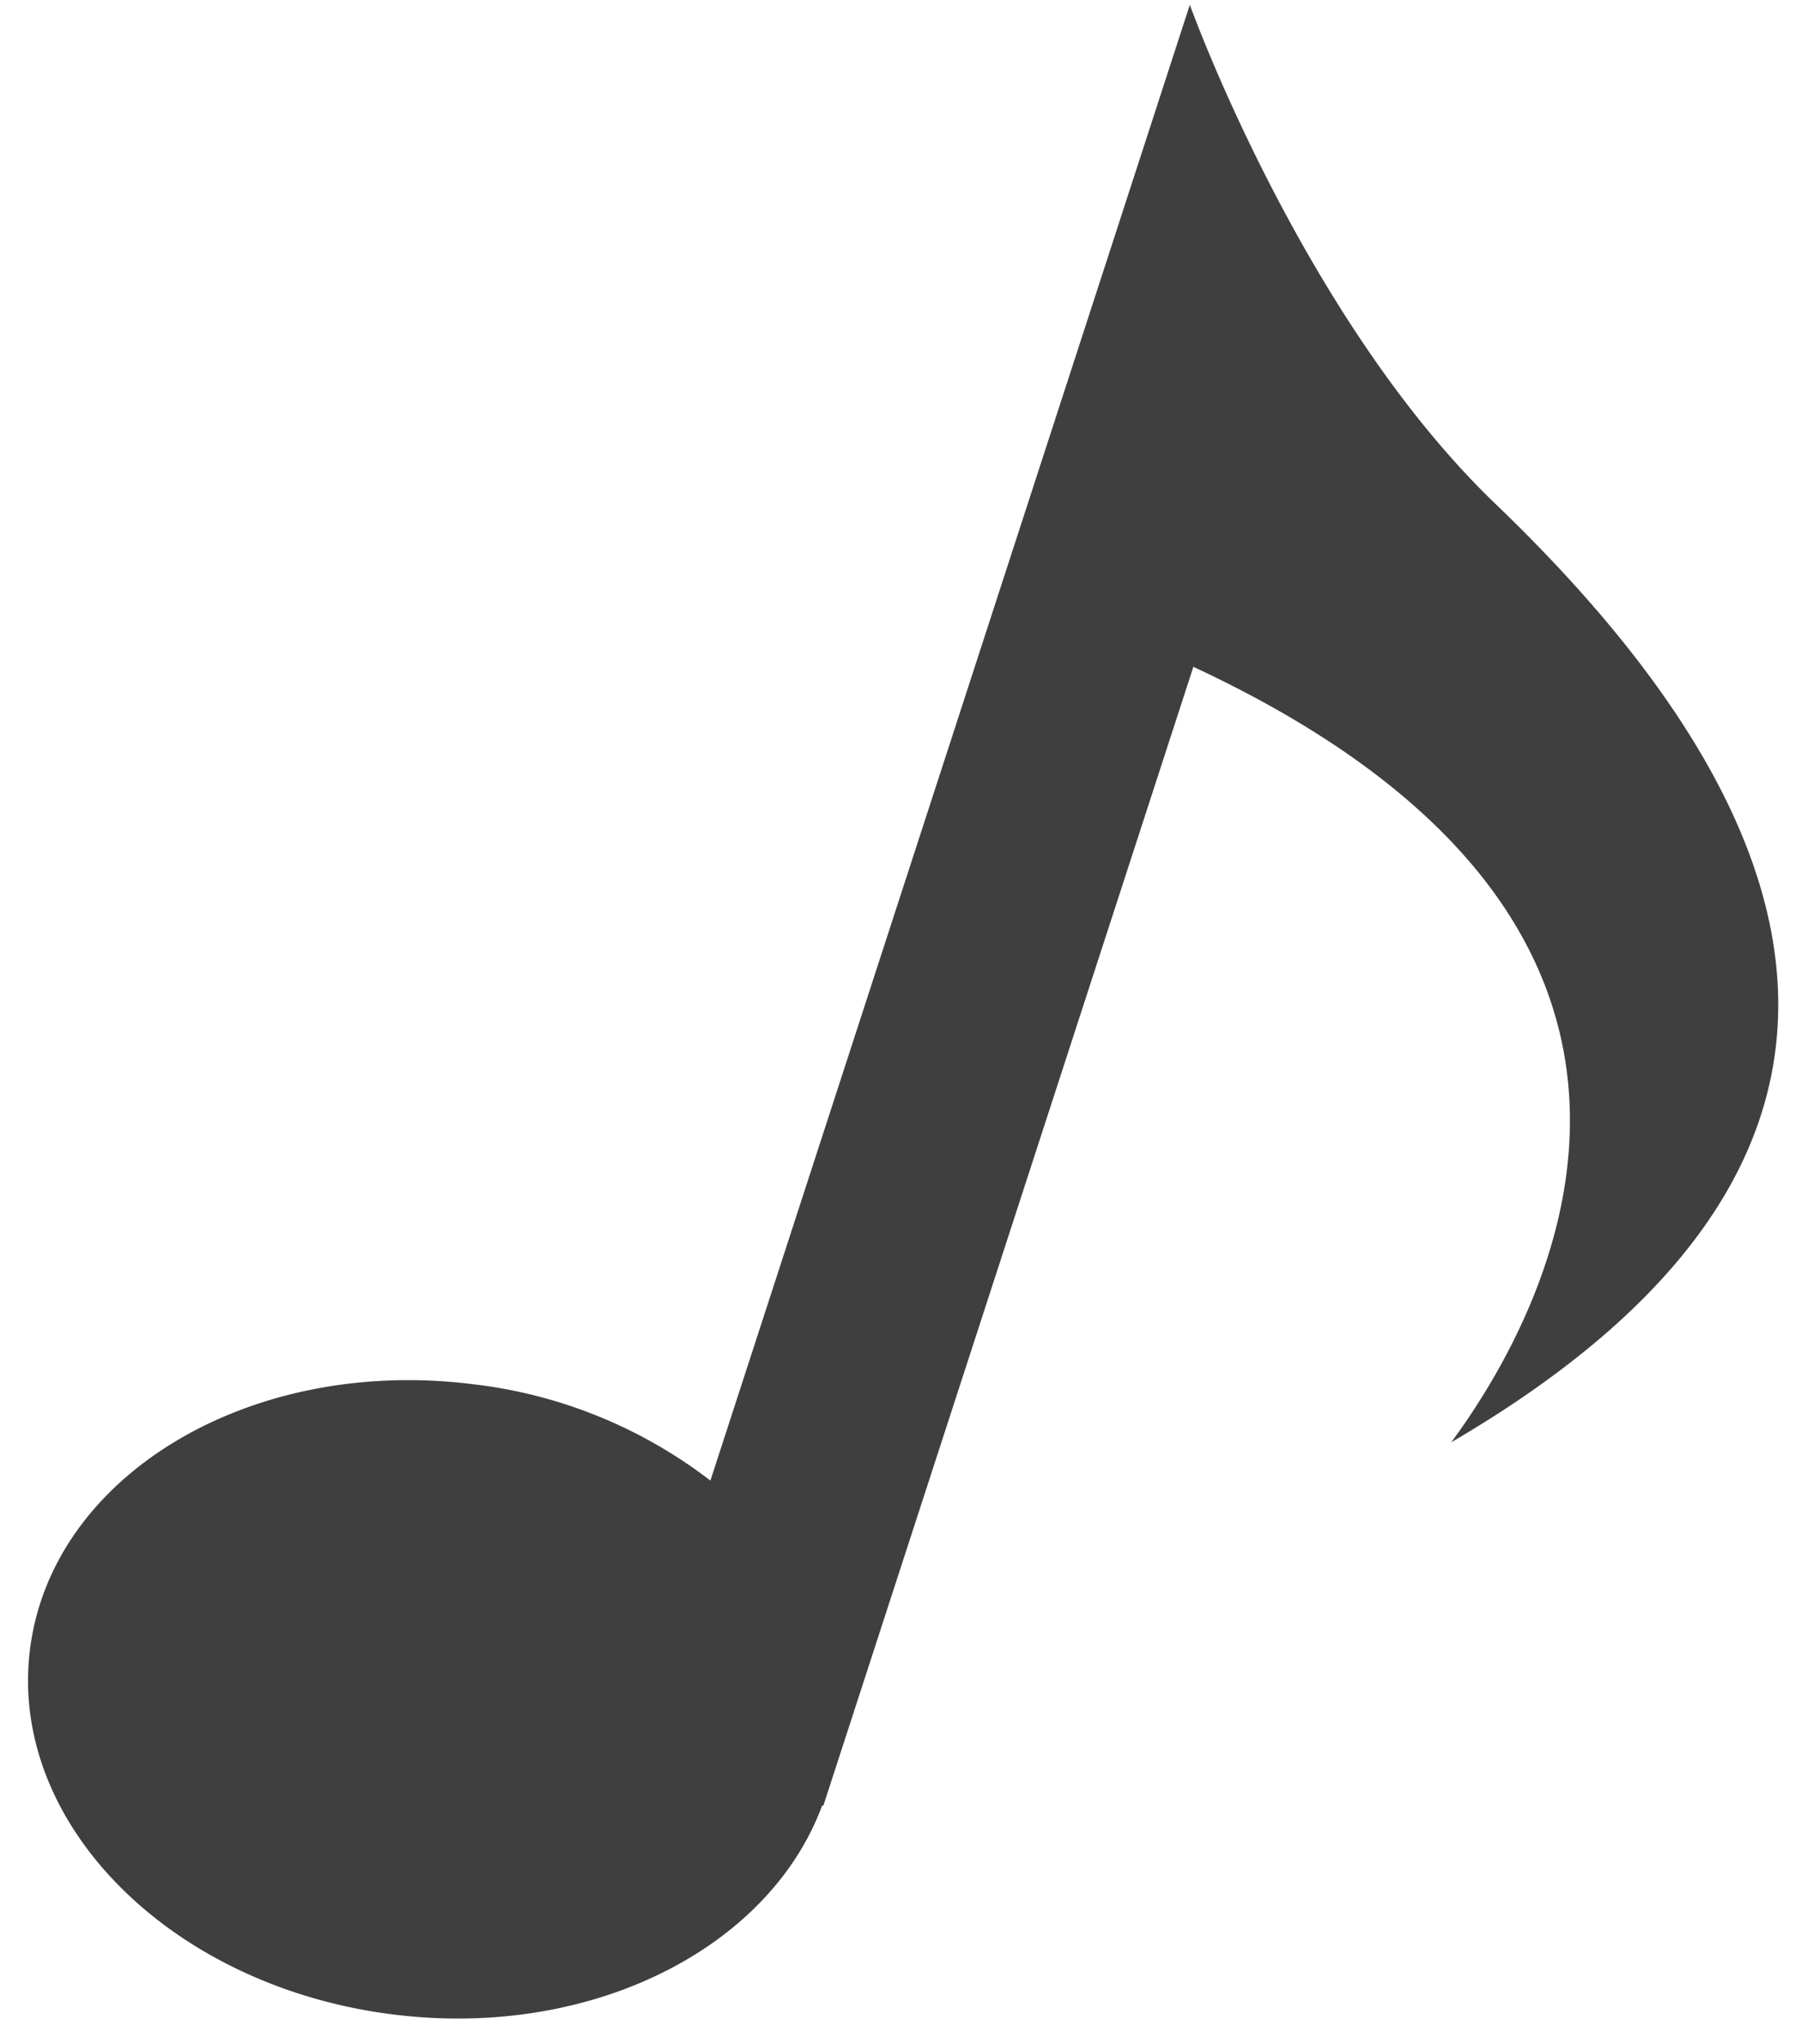 <svg xmlns="http://www.w3.org/2000/svg" width="52" height="59"><defs><clipPath id="a"><path data-name="長方形 817" transform="translate(579 272)" fill="#ff5050" opacity=".363" d="M0 0h52v59H0z"/></clipPath></defs><g data-name="マスクグループ 58" transform="translate(-579 -272)" clip-path="url(#a)"><path data-name="パス 2935" d="M622.178 286.547c-5.58-5.358-8.824-14.408-8.824-14.408l-13.843 42.605a13.854 13.854 0 0 0-6.87-2.784c-6.428-.8-12.146 2.631-12.775 7.658s4.074 9.746 10.502 10.541c5.707.71 10.846-1.914 12.37-6.034l.033.01 10.685-32.884c16.682 7.773 9.825 19.167 7.445 22.388 13.668-7.985 11.066-17.7 1.277-27.092Z" fill="#3f3f3f"/></g></svg>